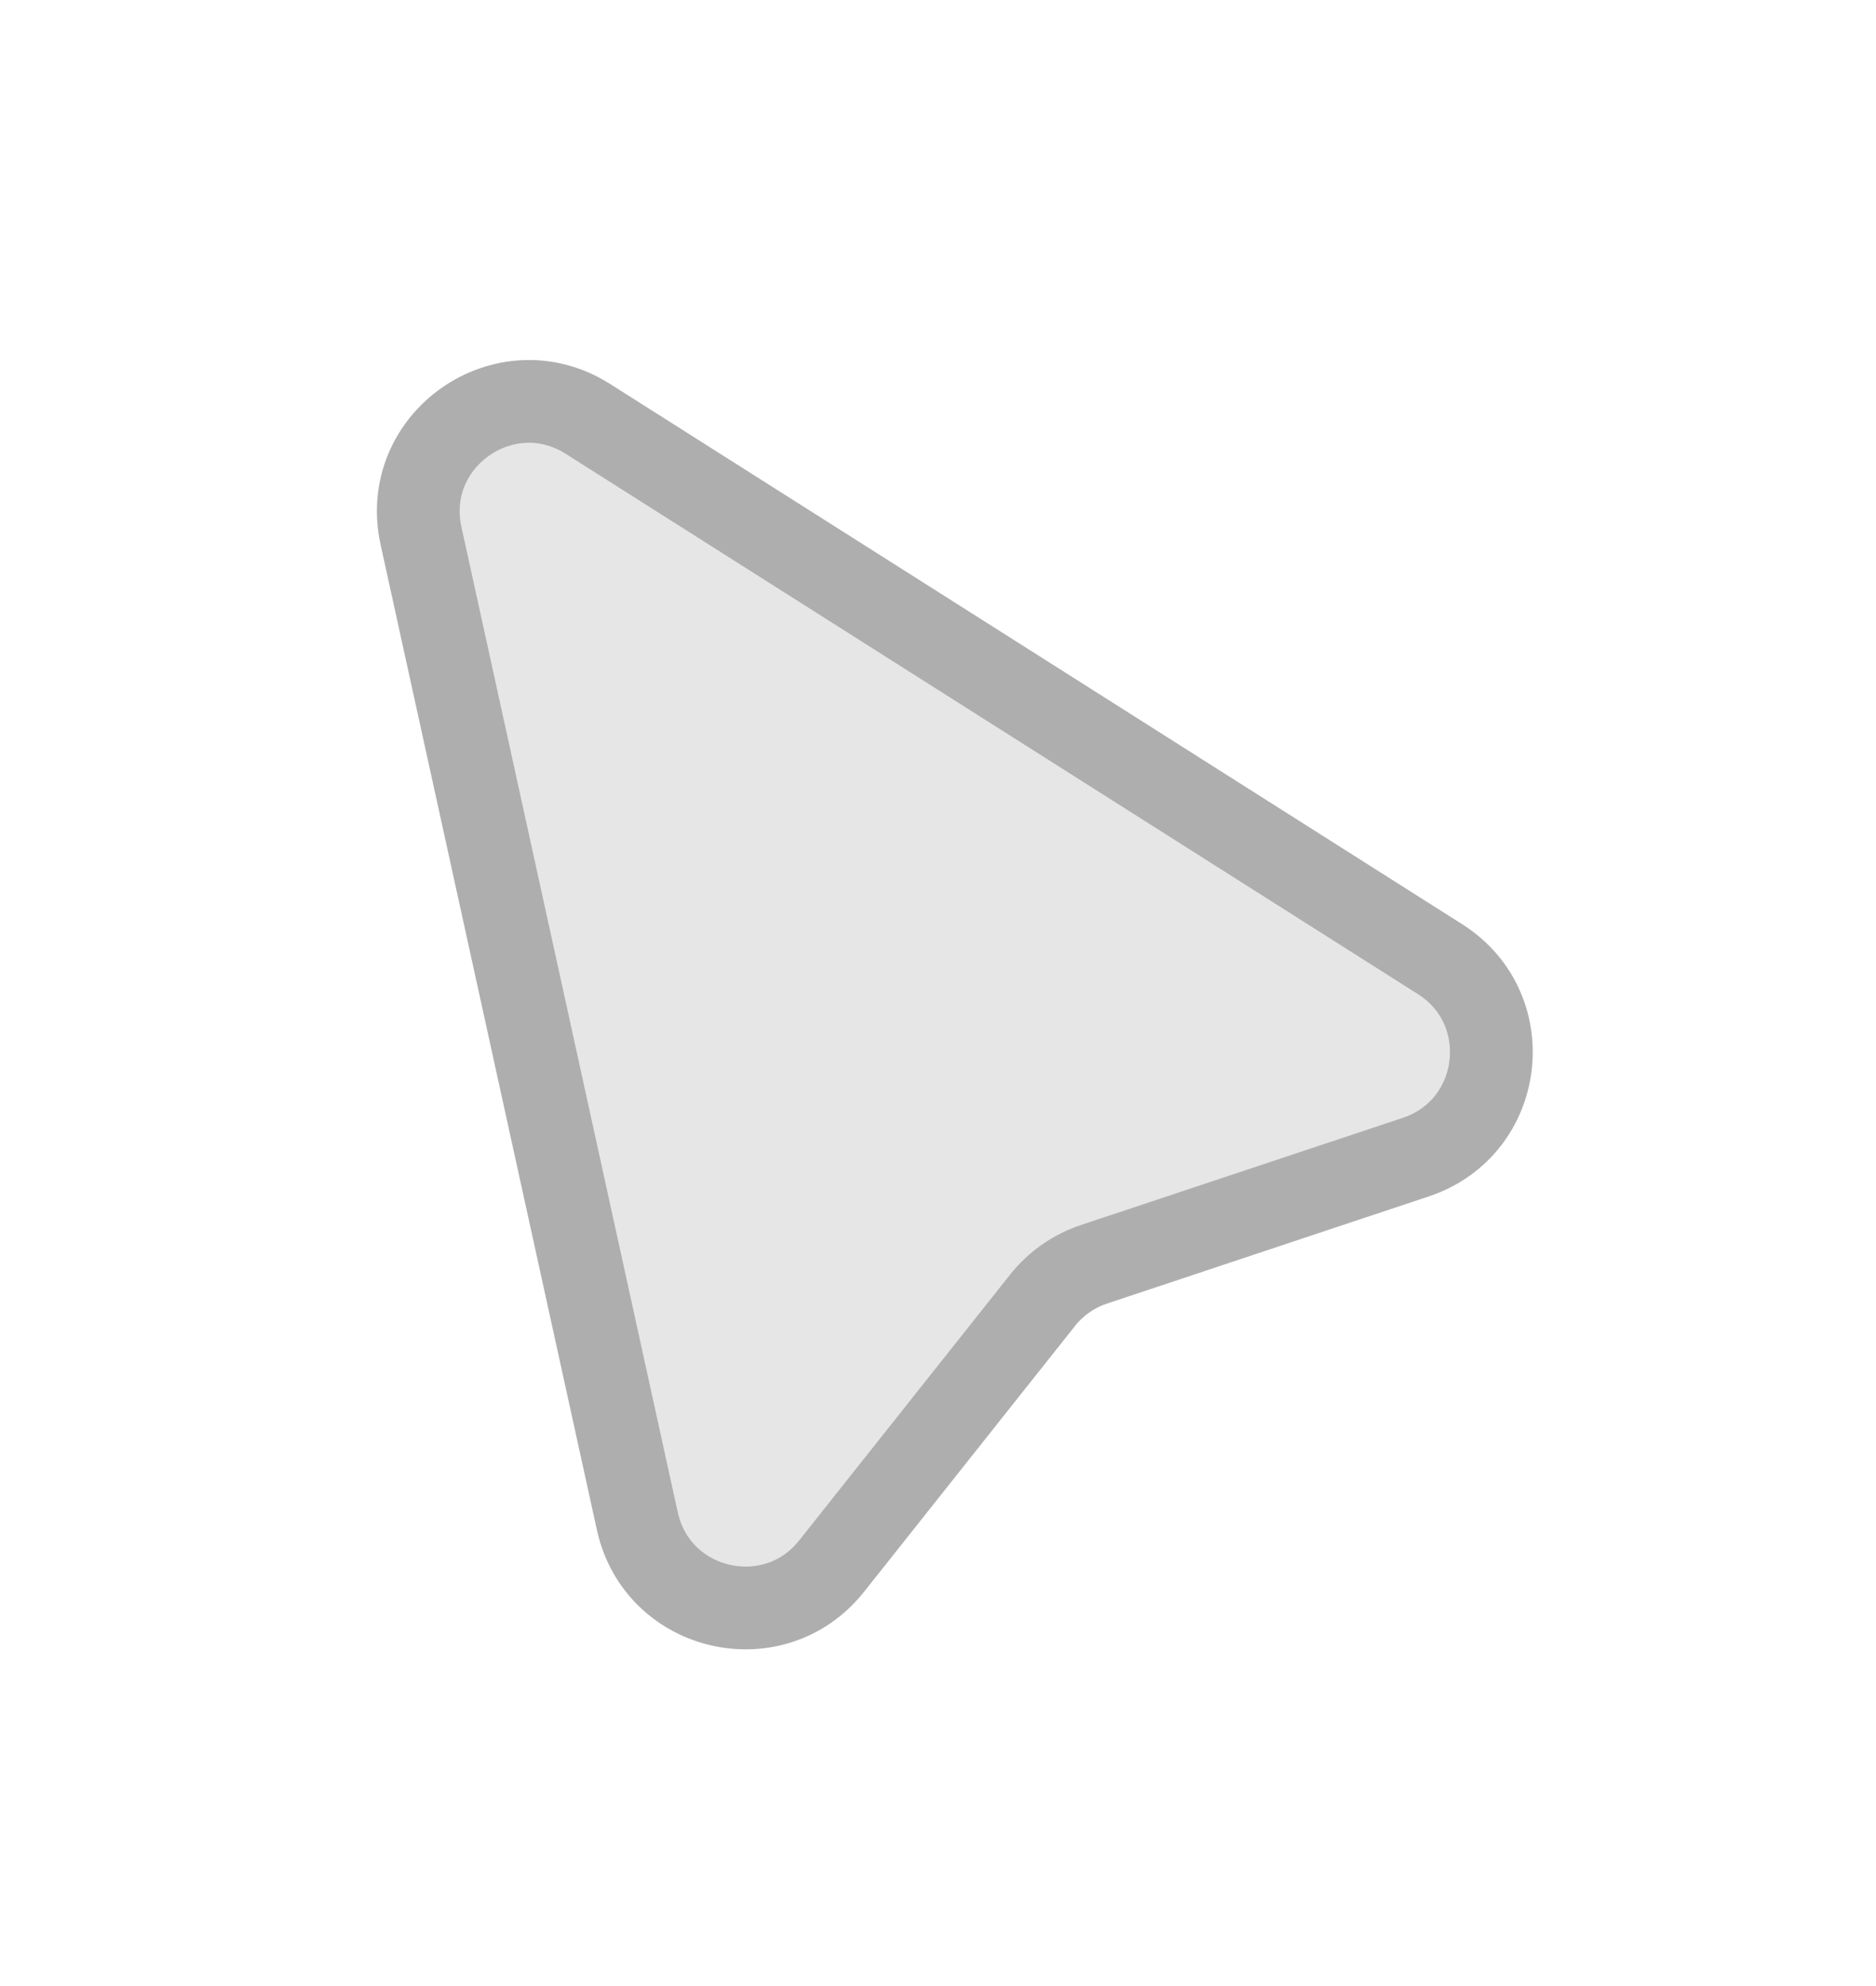 <svg width="34" height="36" viewBox="0 0 34 36" fill="none" xmlns="http://www.w3.org/2000/svg">
<g filter="url(#filter0_d_7661_1667)">
<path d="M11.551 23.574C11.913 25.221 14.024 25.709 15.072 24.388L18.893 19.572C19.134 19.267 19.459 19.04 19.828 18.917L25.661 16.974C27.26 16.441 27.523 14.29 26.1 13.387L10.655 3.593C9.153 2.641 7.249 3.974 7.63 5.711L11.551 23.574Z" fill="#E6E6E6"/>
<path d="M11.551 23.574C11.913 25.221 14.024 25.709 15.072 24.388L18.893 19.572C19.134 19.267 19.459 19.04 19.828 18.917L25.661 16.974C27.26 16.441 27.523 14.29 26.1 13.387L10.655 3.593C9.153 2.641 7.249 3.974 7.63 5.711L11.551 23.574Z" stroke="#AEAEAE" stroke-width="1.5"/>
</g>
<defs>
<filter id="filter0_d_7661_1667" x="0.83" y="0.523" width="32.95" height="35.373" filterUnits="userSpaceOnUse" color-interpolation-filters="sRGB">
<feFlood flood-opacity="0" result="BackgroundImageFix"/>
<feColorMatrix in="SourceAlpha" type="matrix" values="0 0 0 0 0 0 0 0 0 0 0 0 0 0 0 0 0 0 127 0" result="hardAlpha"/>
<feOffset dy="4"/>
<feGaussianBlur stdDeviation="3"/>
<feComposite in2="hardAlpha" operator="out"/>
<feColorMatrix type="matrix" values="0 0 0 0 0.063 0 0 0 0 0.094 0 0 0 0 0.157 0 0 0 0.03 0"/>
<feBlend mode="normal" in2="BackgroundImageFix" result="effect1_dropShadow_7661_1667"/>
<feBlend mode="normal" in="SourceGraphic" in2="effect1_dropShadow_7661_1667" result="shape"/>
</filter>
</defs>
</svg>
